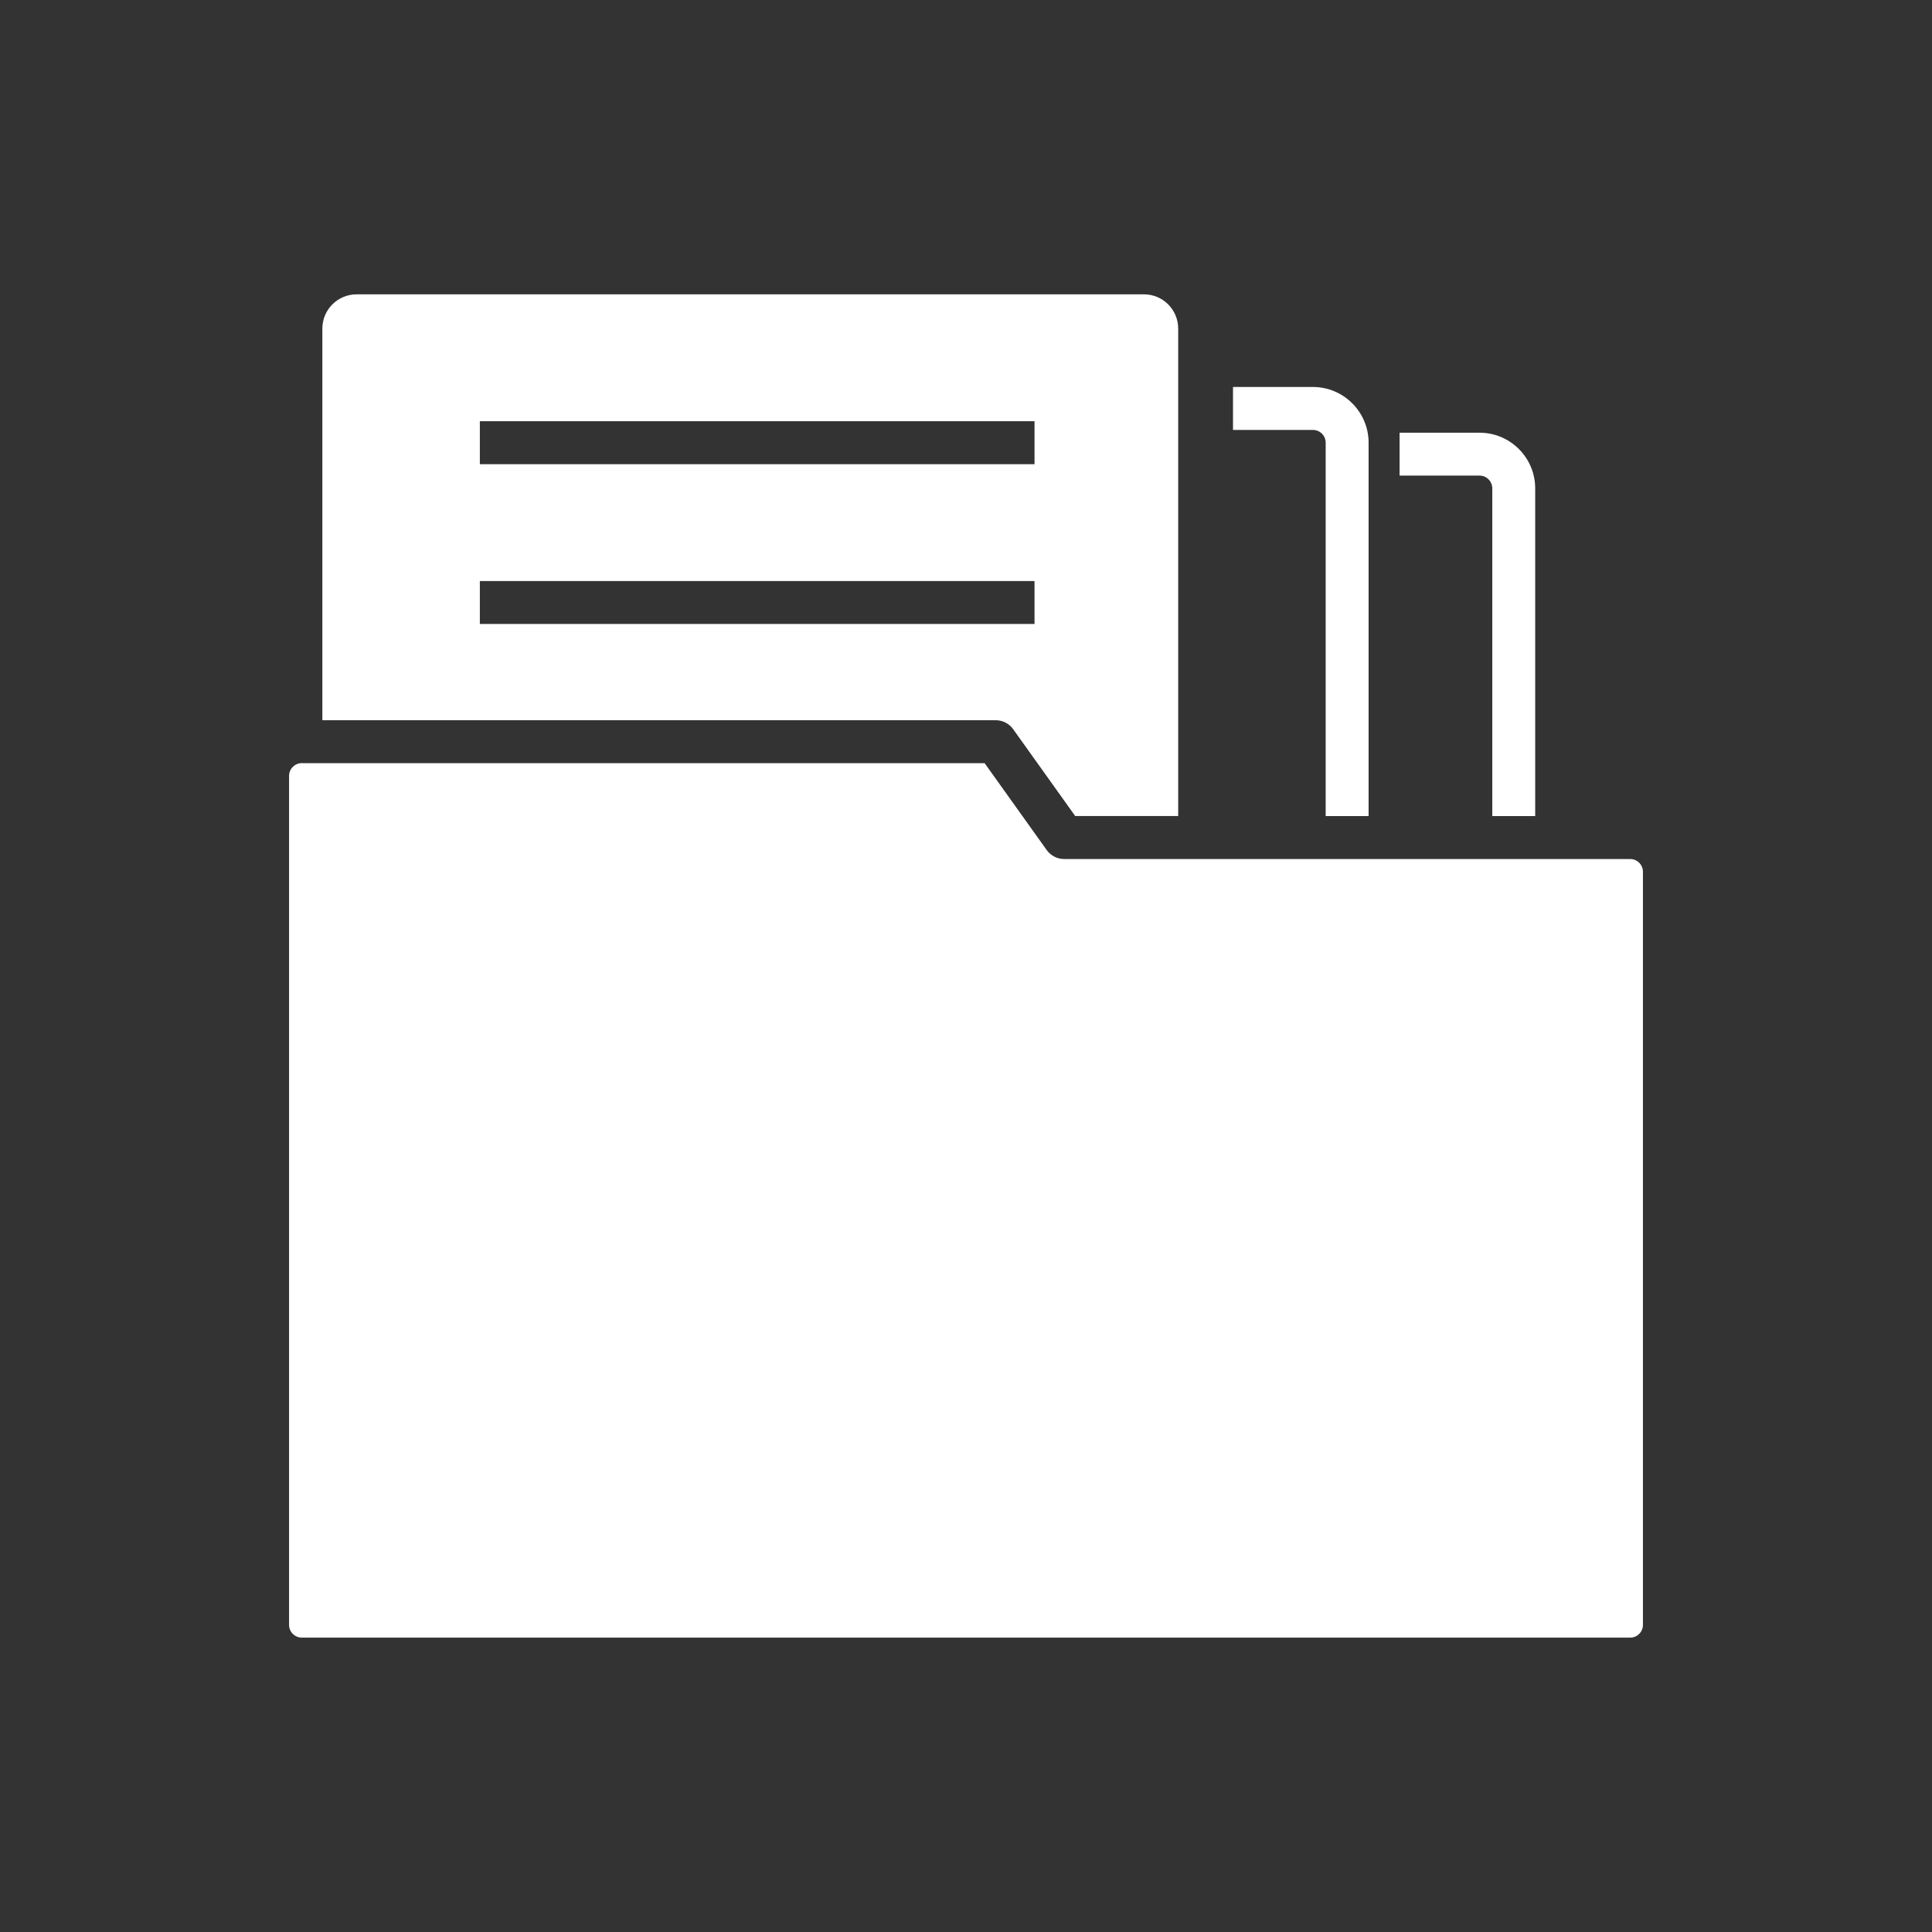 <?xml version="1.0" encoding="utf-8"?>
<!-- Generator: Adobe Illustrator 16.0.0, SVG Export Plug-In . SVG Version: 6.00 Build 0)  -->
<!DOCTYPE svg PUBLIC "-//W3C//DTD SVG 1.1//EN" "http://www.w3.org/Graphics/SVG/1.1/DTD/svg11.dtd">
<svg version="1.1" id="图层_1" xmlns="http://www.w3.org/2000/svg" xmlns:xlink="http://www.w3.org/1999/xlink" x="0px" y="0px"
	 width="60px" height="60px" viewBox="0 0 60 60" enable-background="new 0 0 60 60" xml:space="preserve">
<rect x="0" y="0" width="60" height="60" fill="#333333" stroke="none"/>
<g>
	<path fill="#FFFFFF" d="M47.678,25.344h-1.334V15.168c0-0.221-0.178-0.398-0.396-0.398h-2.483v-1.332h2.483
		c0.954,0,1.729,0.775,1.729,1.73V25.344z"/>
	<path fill="#FFFFFF" d="M42.502,25.344H41.17V13.748c0-0.219-0.178-0.396-0.396-0.396h-2.482v-1.334h2.482
		c0.953,0,1.729,0.777,1.729,1.73V25.344z"/>
	<path fill="#FFFFFF" d="M30.922,22.367c0.215,0,0.418,0.104,0.543,0.279l1.927,2.697h3.198V10.205c0-0.588-0.477-1.064-1.061-1.064
		H11.074c-0.587,0-1.063,0.477-1.063,1.064v12.162H30.922z M14.902,13.082h17.226v1.334H14.902V13.082z M14.902,18.045h17.226v1.332
		H14.902V18.045z"/>
	<path fill="#FFFFFF" d="M9.375,23.699c-0.219,0-0.398,0.178-0.398,0.398v26.365c0,0.219,0.18,0.396,0.398,0.396h41.252
		c0.218,0,0.396-0.178,0.396-0.396V27.074c0-0.219-0.178-0.396-0.396-0.396H33.049c-0.216,0-0.418-0.104-0.543-0.279l-1.928-2.699
		H9.375z"/>
</g>
</svg>
